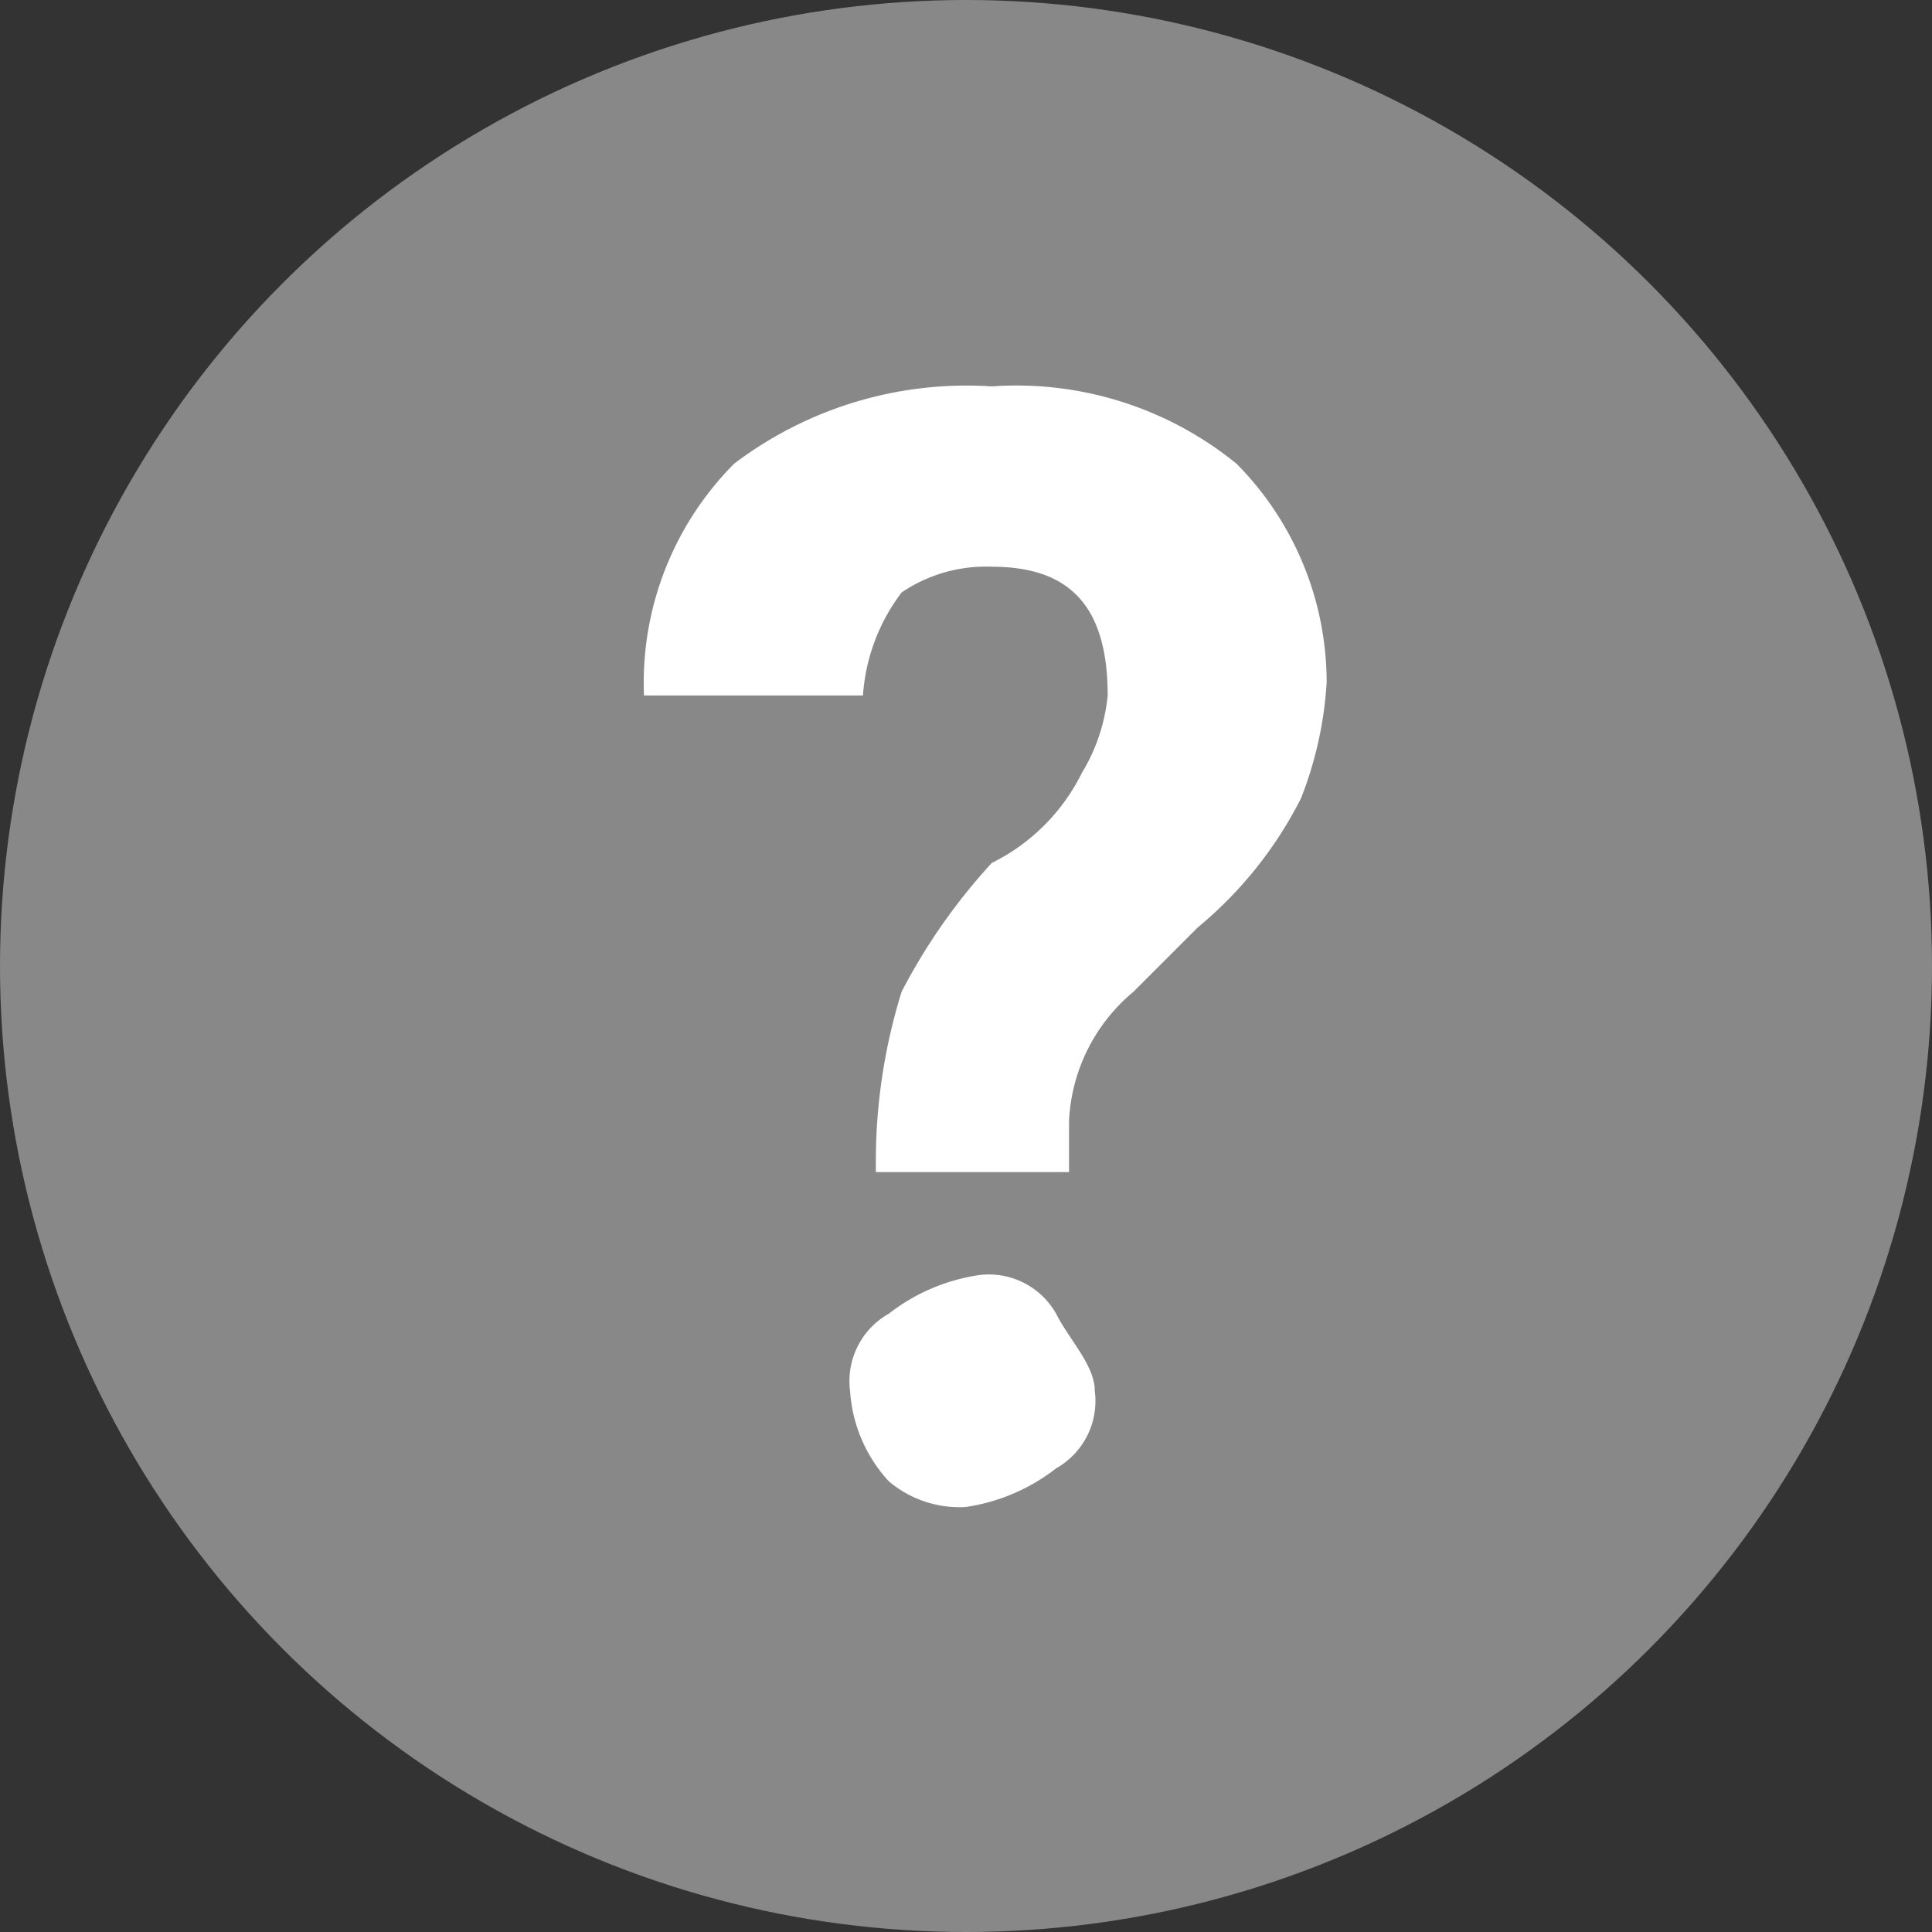 <svg xmlns="http://www.w3.org/2000/svg" viewBox="0 0 15 15"><rect x="0" y="0" width="15" height="15" fill="#333333" stroke="none"/><defs><style>.a{fill:#888;}.b{fill:#fff;}</style></defs><g transform="translate(-294 -153)"><circle class="a" cx="7.5" cy="7.5" r="7.5" transform="translate(294 153)"/><path class="b" d="M1.8,6A4.438,4.438,0,0,1,2,4.7a4.616,4.616,0,0,1,.7-1A1.542,1.542,0,0,0,3.4,3a1.421,1.421,0,0,0,.2-.6c0-.7-.3-1-.9-1a1.165,1.165,0,0,0-.7.2,1.49,1.49,0,0,0-.3.8H0A2.41,2.41,0,0,1,.7.6a2.986,2.986,0,0,1,2-.6A2.707,2.707,0,0,1,4.6.6a2.413,2.413,0,0,1,.7,1.7,2.92,2.92,0,0,1-.2.9,3.139,3.139,0,0,1-.8,1l-.5.5a1.389,1.389,0,0,0-.5,1v.4H1.8ZM1.6,7.8a.6.6,0,0,1,.3-.6,1.493,1.493,0,0,1,.7-.3.6.6,0,0,1,.6.3c.1.2.3.4.3.6a.6.6,0,0,1-.3.6,1.493,1.493,0,0,1-.7.3.845.845,0,0,1-.6-.2A1.143,1.143,0,0,1,1.6,7.8Z" transform="translate(299 156)"/></g></svg>